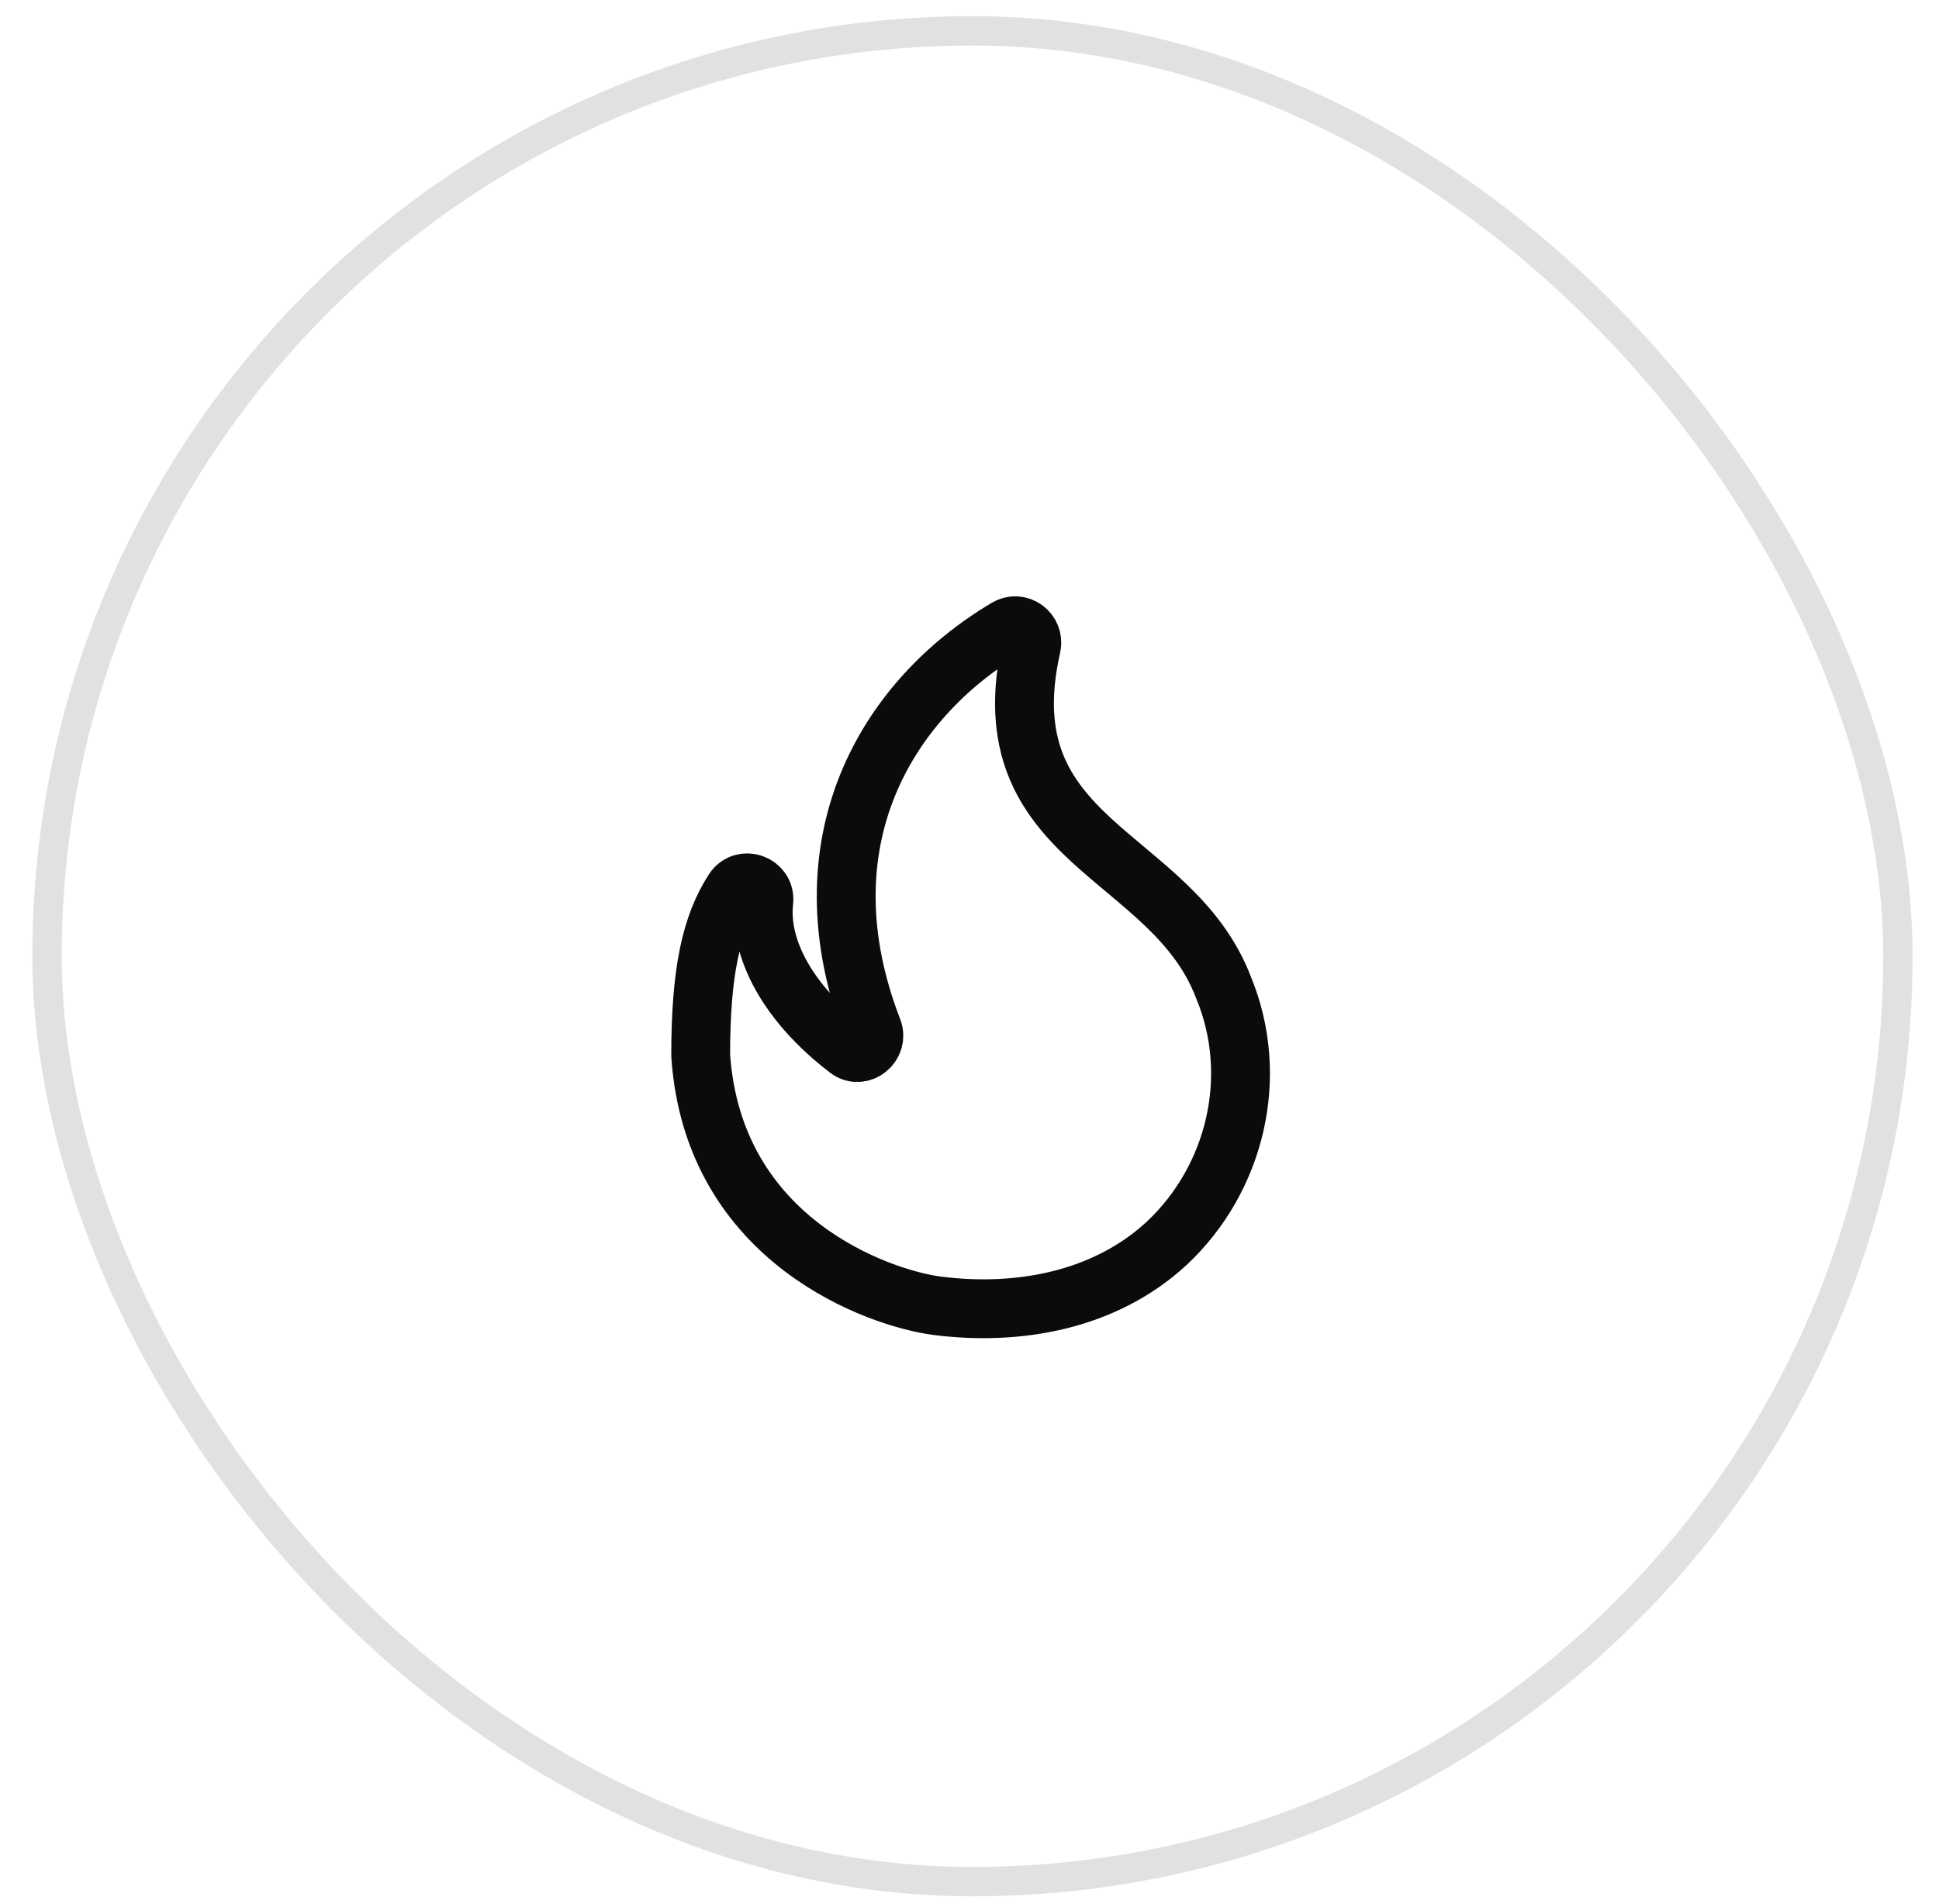 <?xml version="1.0" encoding="UTF-8"?> <svg xmlns="http://www.w3.org/2000/svg" width="55" height="54" viewBox="0 0 55 54" fill="none"><rect x="1.334" y="0.875" width="52.5" height="52.5" rx="26.25" stroke="black" stroke-opacity="0.12" stroke-width="0.833"></rect><path d="M29.255 18.34C27.989 23.943 33.231 24.151 34.703 28.006C35.754 30.538 35.041 33.449 33.09 35.272C31.318 36.907 28.852 37.332 26.573 37.039C24.979 36.831 20.231 35.229 19.875 29.938C19.875 27.547 20.175 26.233 20.812 25.25C21.084 24.844 21.722 25.08 21.666 25.571C21.516 26.904 22.354 28.469 24.051 29.764C24.417 30.047 24.923 29.641 24.754 29.206C22.701 23.896 25.148 19.842 28.552 17.82C28.908 17.603 29.349 17.924 29.255 18.34Z" stroke="#0B0B0B" stroke-width="1.669"></path></svg> 
